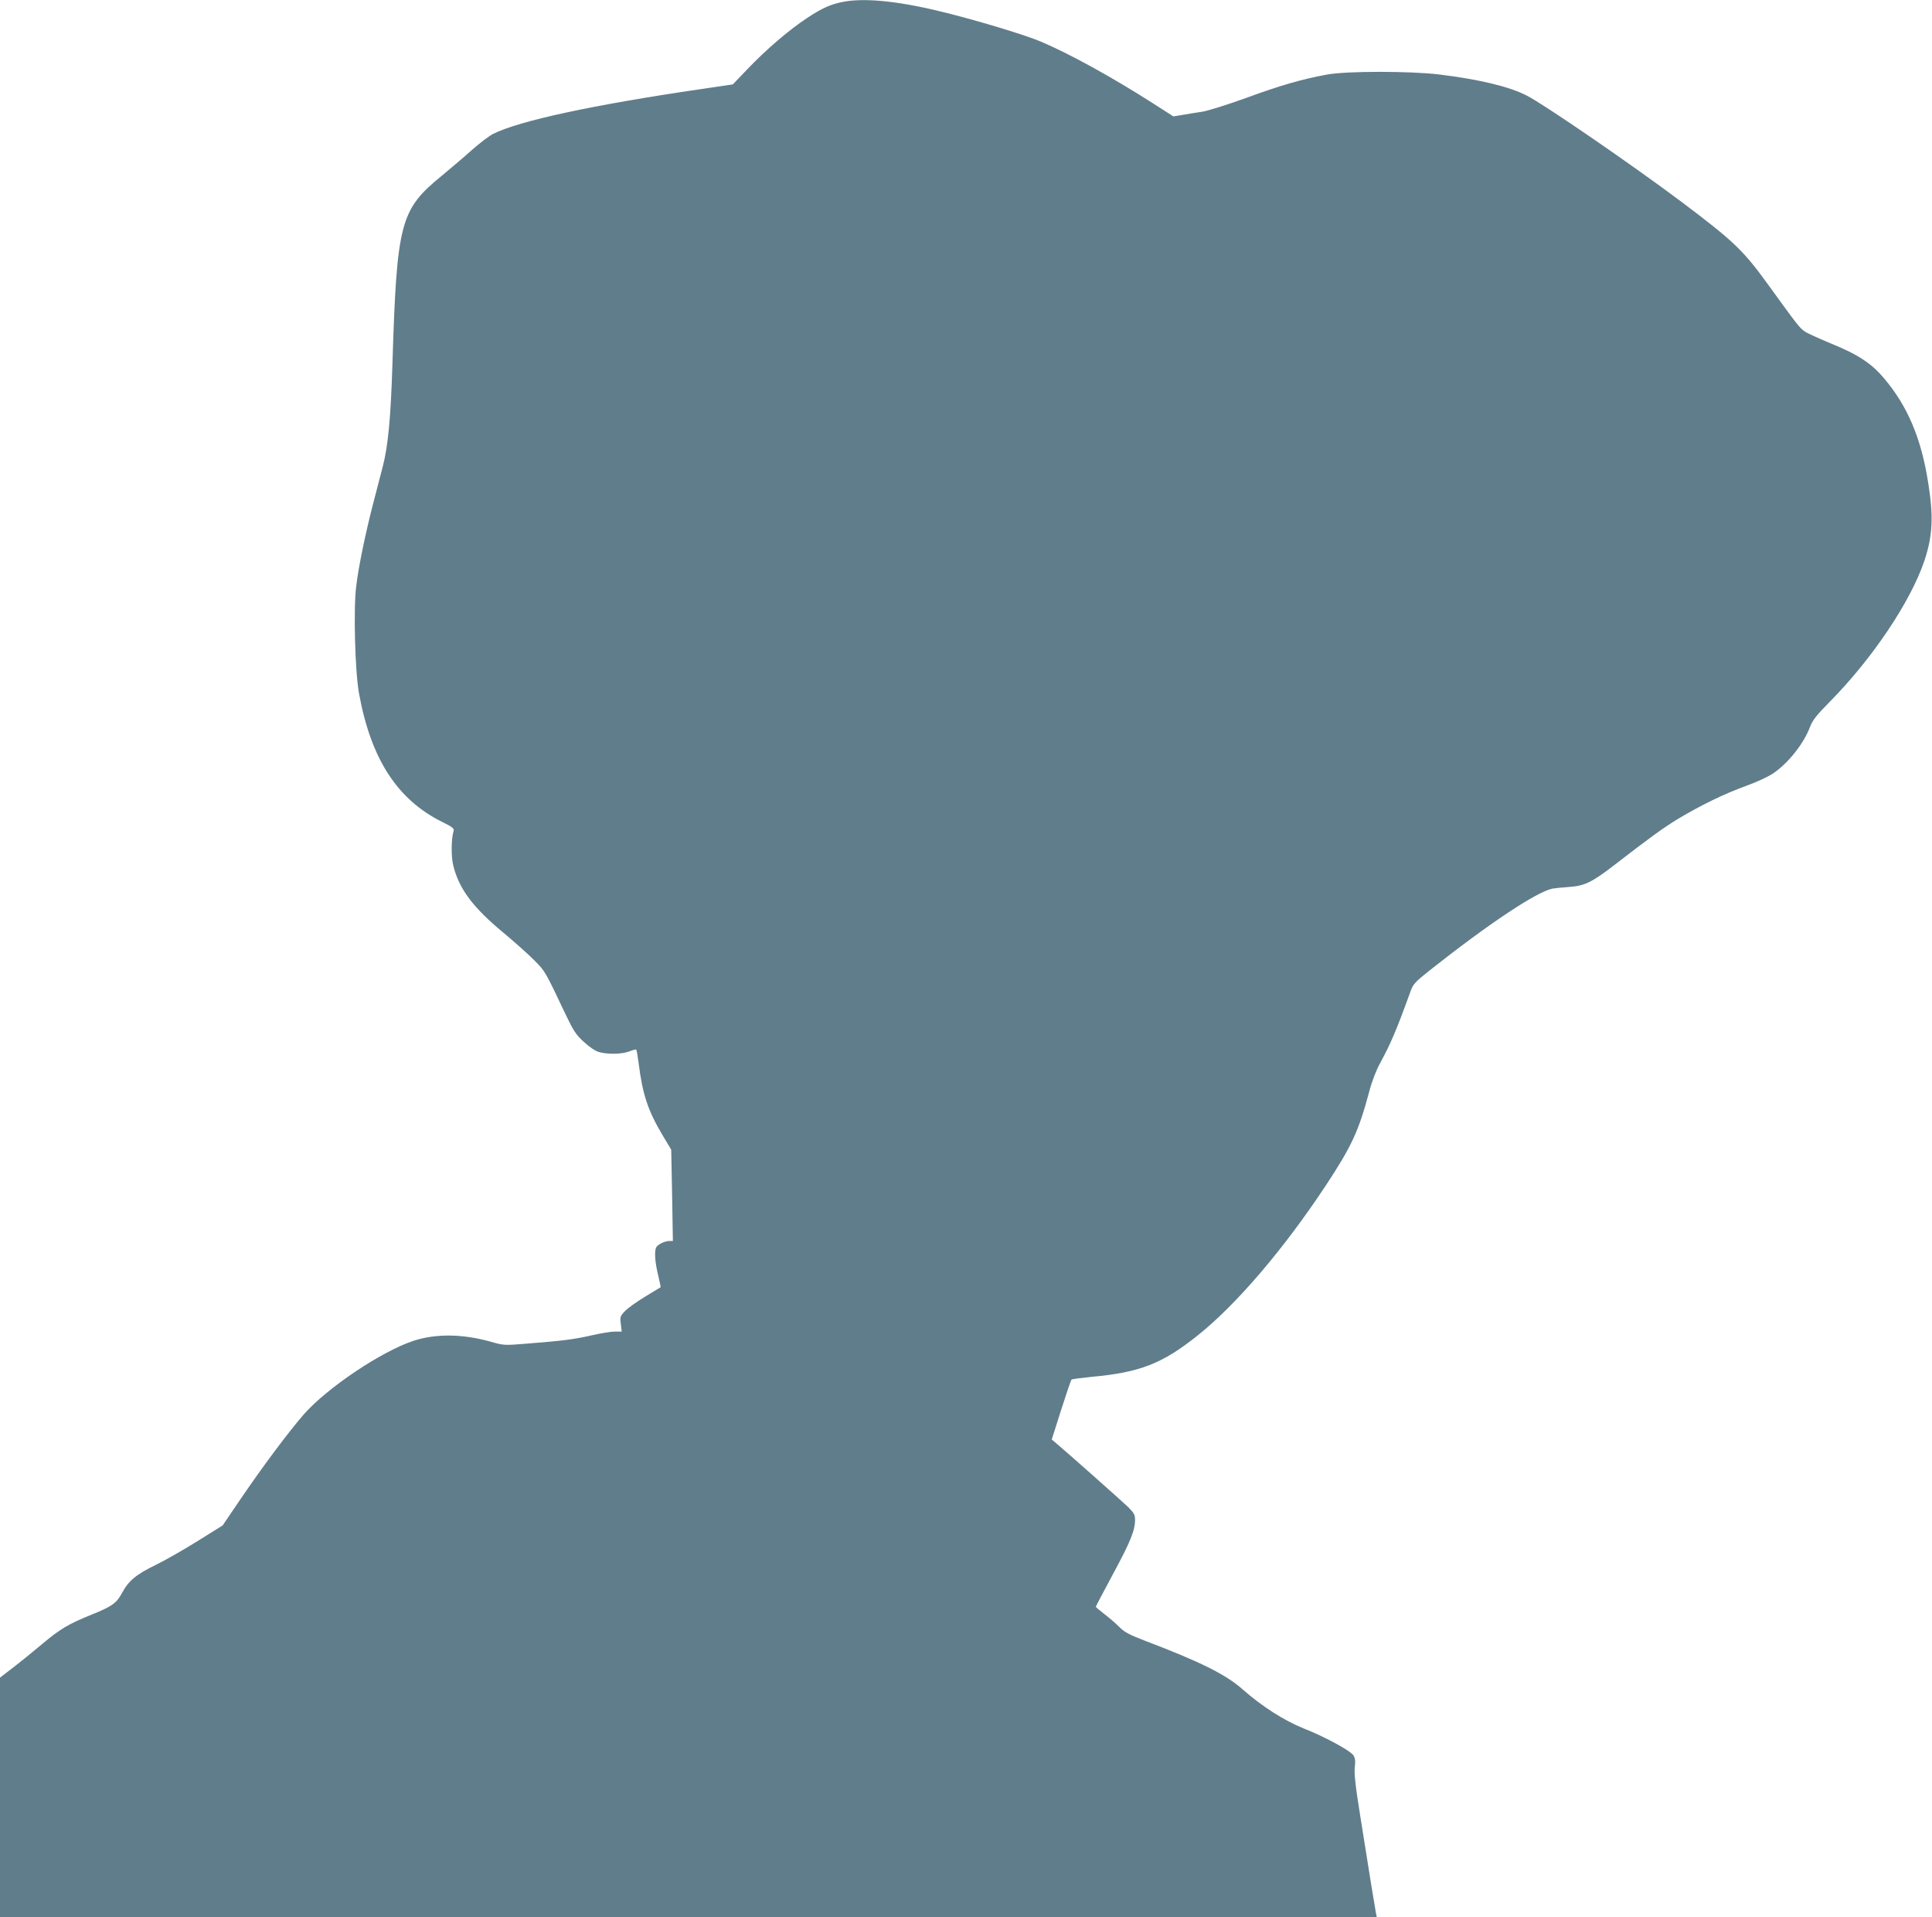 <?xml version="1.0" standalone="no"?>
<!DOCTYPE svg PUBLIC "-//W3C//DTD SVG 20010904//EN"
 "http://www.w3.org/TR/2001/REC-SVG-20010904/DTD/svg10.dtd">
<svg version="1.0" xmlns="http://www.w3.org/2000/svg"
 width="1280pt" height="1270pt" viewBox="0 0 1280 1270"
 preserveAspectRatio="xMidYMid meet">
<g transform="translate(0,1270) scale(0.1,-0.1)"
fill="#607d8b" stroke="none">
<path d="M5598 12690 c-88 -15 -150 -42 -252 -110 -126 -84 -271 -209 -396
-340 l-95 -99 -210 -31 c-711 -104 -1206 -210 -1378 -297 -26 -13 -89 -61
-140 -106 -51 -46 -141 -122 -200 -171 -276 -225 -298 -309 -327 -1246 -11
-360 -29 -544 -64 -680 -13 -52 -43 -165 -65 -250 -50 -194 -96 -415 -111
-543 -19 -149 -8 -560 18 -707 79 -437 254 -708 555 -856 67 -33 77 -42 72
-59 -16 -51 -17 -172 -1 -232 39 -153 130 -274 330 -440 77 -64 171 -148 208
-186 70 -71 67 -64 211 -368 46 -96 65 -125 115 -170 34 -32 75 -60 99 -67 57
-17 155 -15 203 4 23 9 43 14 45 12 3 -3 10 -43 16 -89 26 -208 61 -314 159
-479 l57 -95 6 -302 5 -303 -24 0 c-32 0 -80 -25 -88 -45 -11 -30 -6 -99 14
-180 10 -43 18 -80 17 -81 -1 -1 -47 -29 -102 -62 -55 -33 -115 -76 -134 -96
-32 -33 -34 -38 -28 -85 l6 -51 -47 0 c-26 0 -96 -12 -157 -26 -116 -26 -186
-35 -428 -54 -146 -12 -149 -12 -240 14 -183 51 -361 53 -507 5 -211 -69 -572
-311 -727 -487 -99 -114 -271 -343 -419 -561 l-119 -175 -165 -103 c-91 -57
-216 -128 -277 -158 -132 -64 -181 -105 -225 -187 -36 -67 -65 -88 -204 -144
-150 -61 -205 -93 -324 -193 -63 -53 -152 -125 -198 -160 l-82 -63 0 -794 0
-794 4561 0 4561 0 -6 28 c-6 31 -46 275 -106 656 -31 193 -39 273 -34 312 5
40 2 60 -9 77 -20 31 -189 123 -329 178 -131 53 -274 144 -404 258 -112 100
-284 185 -653 325 -103 40 -132 55 -169 93 -25 25 -70 63 -99 85 -29 22 -53
43 -53 45 0 3 51 100 114 217 116 215 146 289 146 359 0 34 -7 46 -47 86 -41
39 -384 344 -475 421 l-30 25 62 195 c34 107 65 198 69 202 3 3 62 11 131 18
321 29 470 87 703 273 258 205 573 574 855 1001 167 254 214 355 283 614 19
72 47 144 73 191 70 128 109 220 202 477 17 46 31 61 124 135 392 310 709 521
815 543 17 3 66 8 110 11 101 7 150 30 287 135 254 196 338 257 437 317 147
88 304 165 448 217 67 24 147 61 177 81 100 66 205 197 247 308 18 47 42 78
133 170 282 286 535 663 626 934 55 166 61 292 24 520 -46 291 -136 503 -290
685 -83 100 -174 160 -354 233 -79 33 -157 68 -174 80 -32 22 -51 46 -231 295
-175 243 -234 299 -590 567 -326 244 -907 643 -1020 700 -117 60 -314 107
-582 140 -197 23 -613 23 -742 -1 -164 -30 -310 -72 -536 -155 -122 -44 -252
-85 -290 -91 -39 -6 -97 -15 -130 -21 l-61 -10 -139 89 c-274 175 -550 326
-738 406 -101 43 -394 132 -624 190 -297 75 -526 101 -675 76z"/>
</g>
</svg>
